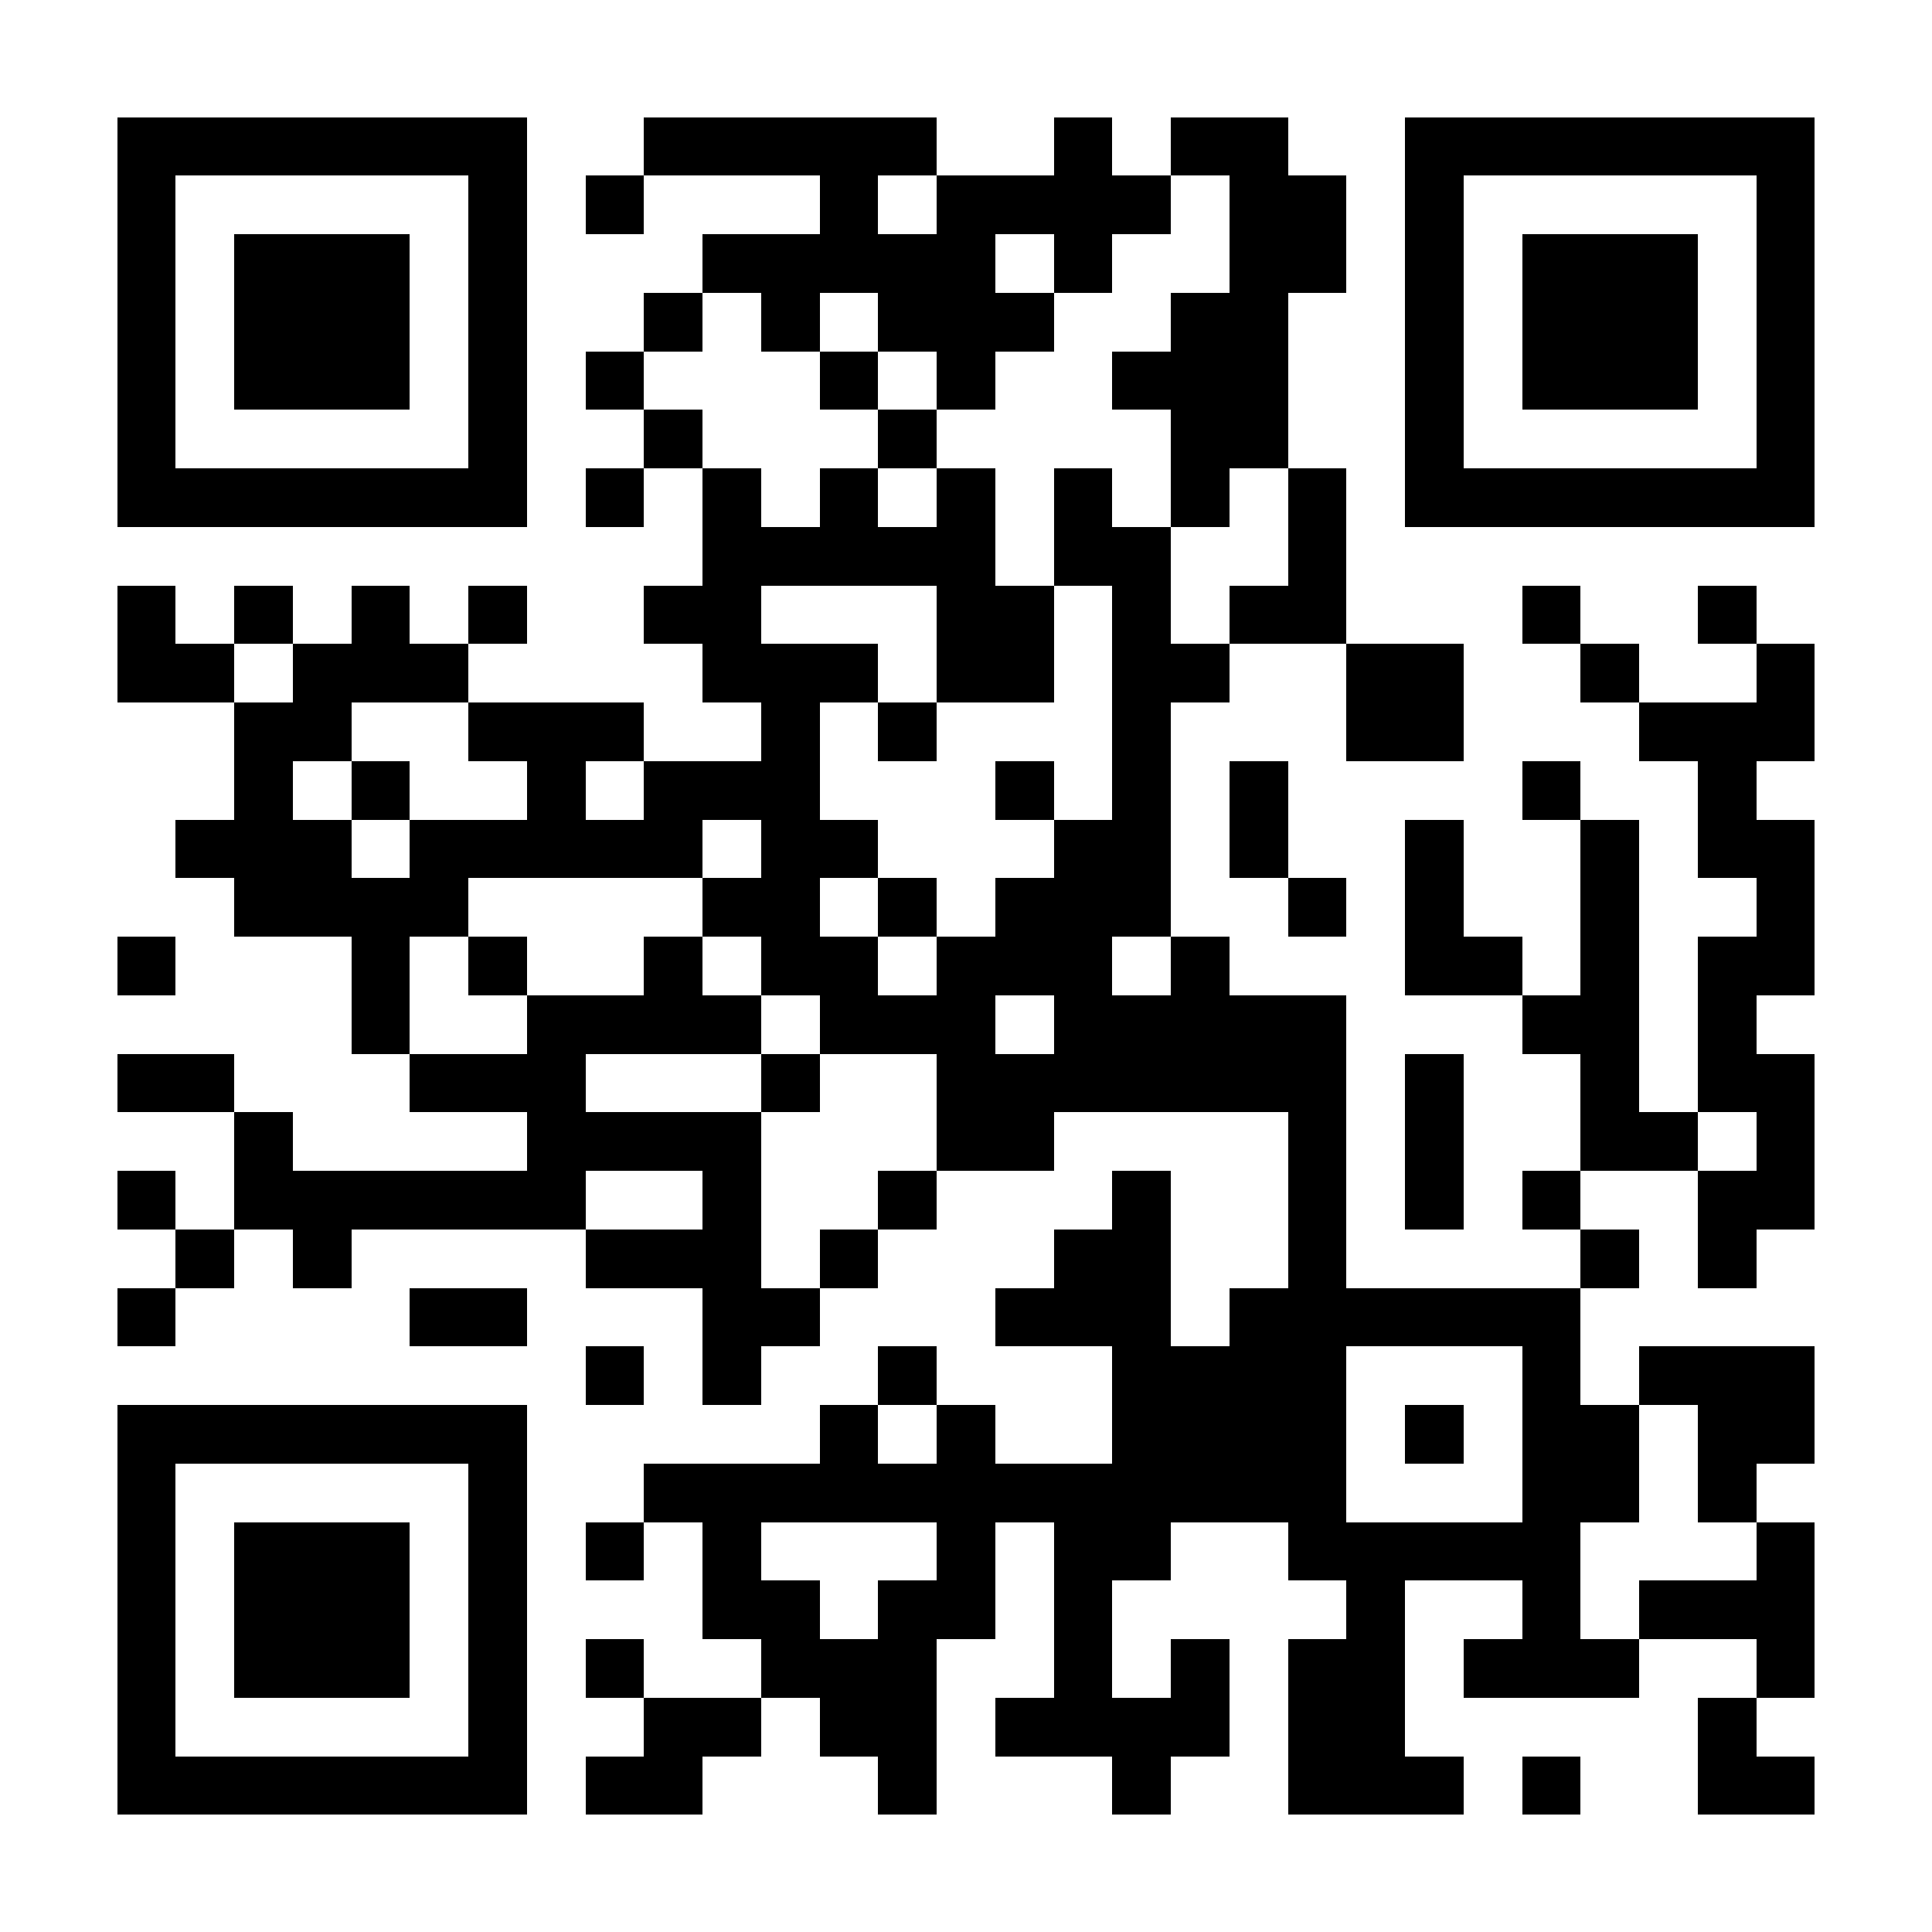 <?xml version="1.0" encoding="UTF-8"?><svg xmlns="http://www.w3.org/2000/svg" fill="#fff" height="33" shape-rendering="crispEdges" style="fill: #fff;" viewBox="0 0 33 33" width="33"><path d="M0 0h33v33H0z"/><path d="M2 2.5h7m2 0h5m2 0h1m1 0h2m2 0h7M2 3.5h1m5 0h1m1 0h1m3 0h1m1 0h4m1 0h2m1 0h1m5 0h1M2 4.5h1m1 0h3m1 0h1m3 0h5m1 0h1m2 0h2m1 0h1m1 0h3m1 0h1M2 5.5h1m1 0h3m1 0h1m2 0h1m1 0h1m1 0h3m2 0h2m2 0h1m1 0h3m1 0h1M2 6.5h1m1 0h3m1 0h1m1 0h1m3 0h1m1 0h1m2 0h3m2 0h1m1 0h3m1 0h1M2 7.5h1m5 0h1m2 0h1m3 0h1m4 0h2m2 0h1m5 0h1M2 8.5h7m1 0h1m1 0h1m1 0h1m1 0h1m1 0h1m1 0h1m1 0h1m1 0h7M12 9.5h5m1 0h2m2 0h1M2 10.5h1m1 0h1m1 0h1m1 0h1m2 0h2m3 0h2m1 0h1m1 0h2m3 0h1m2 0h1M2 11.5h2m1 0h3m4 0h3m1 0h2m1 0h2m2 0h2m2 0h1m2 0h1M4 12.5h2m2 0h3m2 0h1m1 0h1m3 0h1m3 0h2m3 0h3M4 13.5h1m1 0h1m2 0h1m1 0h3m3 0h1m1 0h1m1 0h1m4 0h1m2 0h1M3 14.5h3m1 0h5m1 0h2m3 0h2m1 0h1m2 0h1m2 0h1m1 0h2M4 15.5h4m4 0h2m1 0h1m1 0h3m2 0h1m1 0h1m2 0h1m2 0h1M2 16.5h1m3 0h1m1 0h1m2 0h1m1 0h2m1 0h3m1 0h1m3 0h2m1 0h1m1 0h2M6 17.5h1m2 0h4m1 0h3m1 0h5m3 0h2m1 0h1M2 18.5h2m3 0h3m3 0h1m2 0h7m1 0h1m2 0h1m1 0h2M4 19.5h1m4 0h4m3 0h2m4 0h1m1 0h1m2 0h2m1 0h1M2 20.5h1m1 0h6m2 0h1m2 0h1m3 0h1m2 0h1m1 0h1m1 0h1m2 0h2M3 21.5h1m1 0h1m4 0h3m1 0h1m3 0h2m2 0h1m4 0h1m1 0h1M2 22.5h1m4 0h2m3 0h2m3 0h3m1 0h6M10 23.5h1m1 0h1m2 0h1m3 0h4m3 0h1m1 0h3M2 24.5h7m5 0h1m1 0h1m2 0h4m1 0h1m1 0h2m1 0h2M2 25.5h1m5 0h1m2 0h12m3 0h2m1 0h1M2 26.5h1m1 0h3m1 0h1m1 0h1m1 0h1m3 0h1m1 0h2m2 0h5m3 0h1M2 27.5h1m1 0h3m1 0h1m3 0h2m1 0h2m1 0h1m4 0h1m2 0h1m1 0h3M2 28.5h1m1 0h3m1 0h1m1 0h1m2 0h3m2 0h1m1 0h1m1 0h2m1 0h3m2 0h1M2 29.5h1m5 0h1m2 0h2m1 0h2m1 0h4m1 0h2m5 0h1M2 30.5h7m1 0h2m3 0h1m3 0h1m2 0h3m1 0h1m2 0h2" stroke="#000"/></svg>